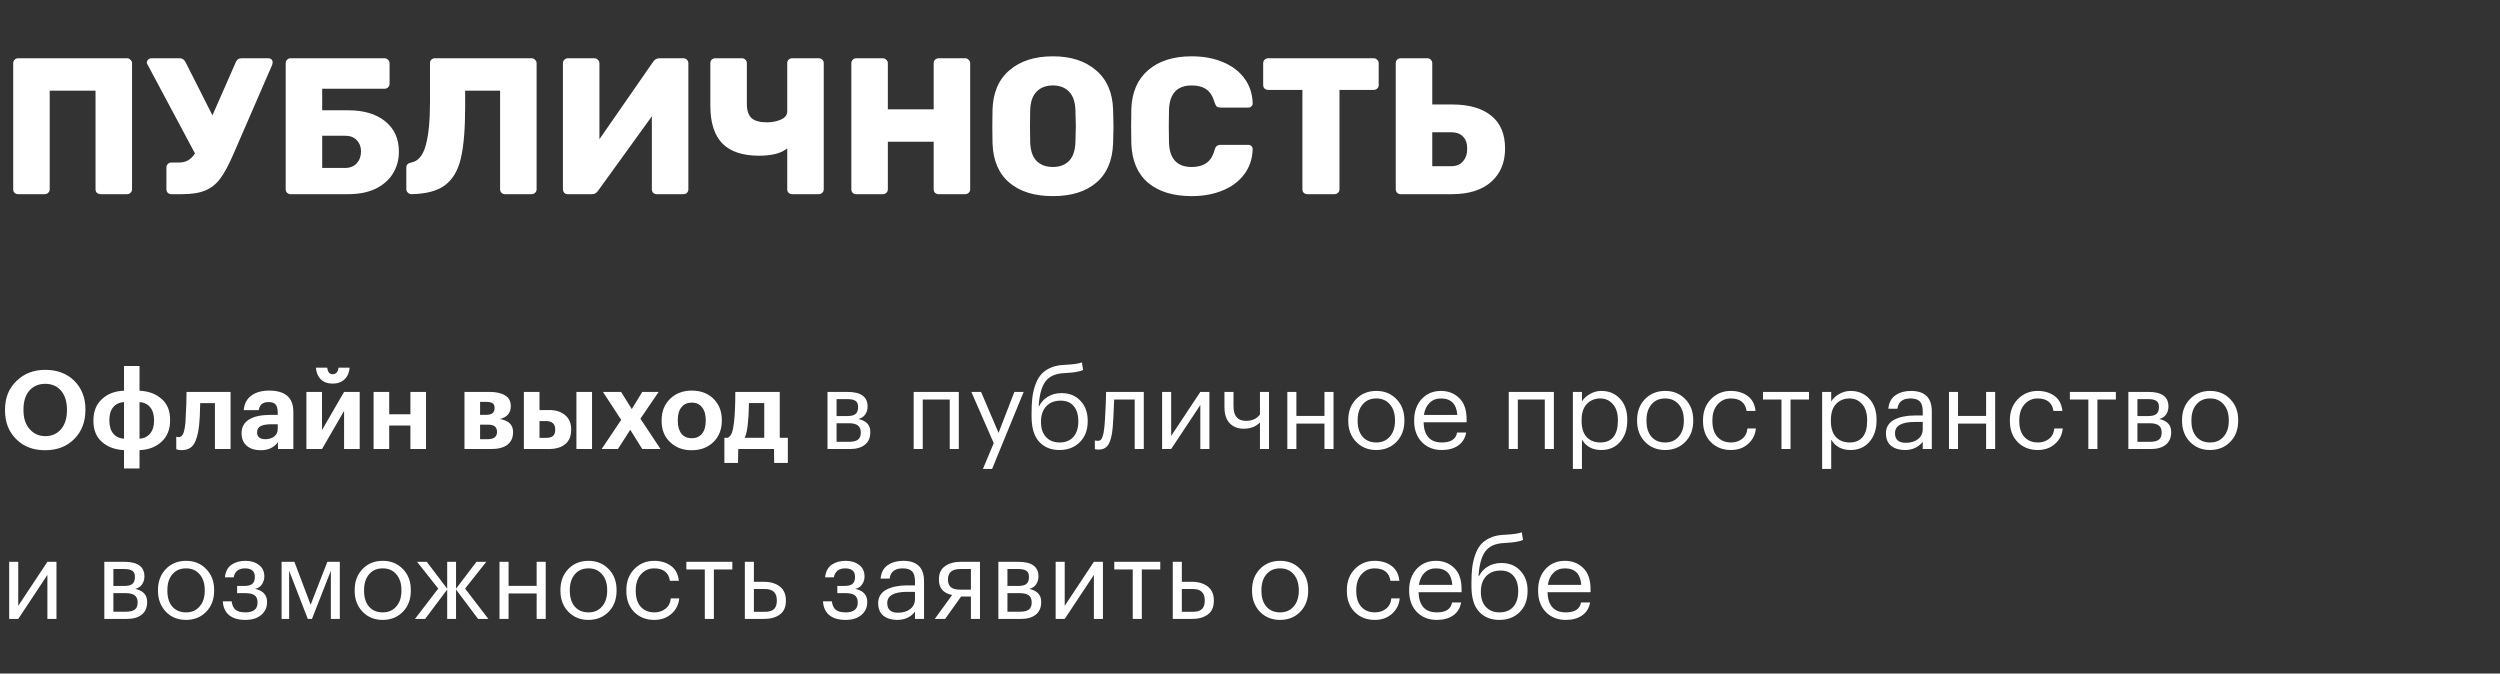 <?xml version="1.0" encoding="UTF-8"?> <svg xmlns="http://www.w3.org/2000/svg" width="412" height="111" viewBox="0 0 412 111" fill="none"><rect x="0" y="0" width="412" height="111" fill="#333333" stroke="none"/> <path d="M2.976 32C2.741 32 2.549 31.925 2.4 31.776C2.251 31.627 2.176 31.435 2.176 31.2V10.432C2.176 10.197 2.251 10.005 2.4 9.856C2.549 9.685 2.741 9.6 2.976 9.6H20.928C21.163 9.6 21.355 9.685 21.504 9.856C21.675 10.005 21.76 10.197 21.76 10.432V31.2C21.76 31.435 21.675 31.627 21.504 31.776C21.355 31.925 21.163 32 20.928 32H16.576C16.341 32 16.139 31.925 15.968 31.776C15.819 31.627 15.744 31.435 15.744 31.2V14.944H8.192V31.2C8.192 31.435 8.107 31.627 7.936 31.776C7.787 31.925 7.595 32 7.36 32H2.976ZM44.225 9.6C44.439 9.6 44.609 9.664 44.737 9.792C44.865 9.92 44.929 10.08 44.929 10.272C44.929 10.464 44.876 10.667 44.77 10.88L38.434 25.472C37.687 27.2 36.972 28.523 36.289 29.44C35.628 30.336 34.807 30.987 33.825 31.392C32.865 31.797 31.585 32 29.985 32H28.226C28.012 32 27.82 31.925 27.649 31.776C27.5 31.605 27.425 31.413 27.425 31.2V27.616C27.425 27.381 27.5 27.189 27.649 27.04C27.799 26.869 27.991 26.784 28.226 26.784H29.474C30.071 26.784 30.572 26.667 30.977 26.432C31.404 26.197 31.788 25.813 32.13 25.28L24.29 10.592C24.226 10.528 24.194 10.443 24.194 10.336C24.194 10.144 24.268 9.973 24.418 9.824C24.567 9.675 24.748 9.6 24.962 9.6H29.666C30.049 9.6 30.359 9.824 30.593 10.272L35.01 19.008L38.849 10.272C39.02 9.824 39.34 9.6 39.809 9.6H44.225ZM47.882 32C47.669 32 47.477 31.925 47.306 31.776C47.157 31.605 47.082 31.413 47.082 31.2V10.432C47.082 10.197 47.157 10.005 47.306 9.856C47.456 9.685 47.648 9.6 47.882 9.6H63.37C63.605 9.6 63.797 9.685 63.946 9.856C64.117 10.005 64.202 10.197 64.202 10.432V13.792C64.202 14.027 64.117 14.229 63.946 14.4C63.797 14.549 63.605 14.624 63.37 14.624H53.098V18.176H57.386C59.968 18.176 62.005 18.784 63.498 20C64.992 21.216 65.738 22.88 65.738 24.992C65.738 26.336 65.408 27.541 64.746 28.608C64.106 29.653 63.157 30.485 61.898 31.104C60.64 31.701 59.136 32 57.386 32H47.882ZM56.842 27.68C57.674 27.68 58.325 27.424 58.794 26.912C59.264 26.379 59.498 25.728 59.498 24.96C59.498 24.213 59.264 23.595 58.794 23.104C58.346 22.613 57.696 22.368 56.842 22.368H53.098V27.68H56.842ZM83.216 32C83.003 32 82.811 31.925 82.64 31.776C82.491 31.605 82.416 31.413 82.416 31.2V14.944H76.656V17.632C76.656 21.259 76.421 24.075 75.952 26.08C75.483 28.085 74.608 29.568 73.328 30.528C72.069 31.467 70.224 31.957 67.792 32C67.579 32 67.387 31.915 67.216 31.744C67.045 31.573 66.96 31.381 66.96 31.168V27.616C66.96 27.168 67.227 26.891 67.76 26.784C68.891 26.592 69.691 25.653 70.16 23.968C70.629 22.283 70.864 19.915 70.864 16.864V10.4C70.864 10.165 70.939 9.973 71.088 9.824C71.259 9.675 71.461 9.6 71.696 9.6H87.6C87.835 9.6 88.027 9.685 88.176 9.856C88.347 10.005 88.432 10.197 88.432 10.432V31.2C88.432 31.435 88.347 31.627 88.176 31.776C88.027 31.925 87.835 32 87.6 32H83.216ZM93.57 32C93.335 32 93.143 31.925 92.994 31.776C92.844 31.605 92.77 31.403 92.77 31.168V10.432C92.77 10.197 92.844 10.005 92.994 9.856C93.164 9.685 93.367 9.6 93.602 9.6H97.954C98.188 9.6 98.38 9.685 98.53 9.856C98.7 10.005 98.786 10.197 98.786 10.432V22.944L107.618 10.208C107.874 9.803 108.236 9.6 108.706 9.6H112.642C112.876 9.6 113.068 9.685 113.218 9.856C113.367 10.005 113.442 10.197 113.442 10.432V31.2C113.442 31.413 113.367 31.605 113.218 31.776C113.068 31.925 112.876 32 112.642 32H108.258C108.023 32 107.82 31.925 107.65 31.776C107.5 31.627 107.426 31.435 107.426 31.2V19.168L98.594 31.392C98.466 31.584 98.316 31.733 98.146 31.84C97.996 31.947 97.783 32 97.506 32H93.57ZM130.569 32C130.334 32 130.132 31.925 129.961 31.776C129.812 31.627 129.737 31.435 129.737 31.2V24.448C129.268 24.853 128.617 25.163 127.785 25.376C126.953 25.568 126.068 25.664 125.129 25.664C122.398 25.664 120.372 24.992 119.049 23.648C117.726 22.283 117.065 20.213 117.065 17.44V10.4C117.065 10.165 117.14 9.973 117.289 9.824C117.46 9.675 117.662 9.6 117.897 9.6H122.249C122.484 9.6 122.676 9.675 122.825 9.824C122.996 9.973 123.081 10.165 123.081 10.4V17.152C123.081 18.197 123.337 18.965 123.849 19.456C124.361 19.925 125.204 20.16 126.377 20.16C127.23 20.16 127.998 20.011 128.681 19.712C129.385 19.413 129.737 18.955 129.737 18.336V10.4C129.737 10.165 129.812 9.973 129.961 9.824C130.132 9.675 130.334 9.6 130.569 9.6H134.921C135.156 9.6 135.348 9.675 135.497 9.824C135.668 9.973 135.753 10.165 135.753 10.4V31.2C135.753 31.435 135.668 31.627 135.497 31.776C135.348 31.925 135.156 32 134.921 32H130.569ZM141.101 32C140.866 32 140.674 31.925 140.525 31.776C140.376 31.627 140.301 31.435 140.301 31.2V10.432C140.301 10.197 140.376 10.005 140.525 9.856C140.674 9.685 140.866 9.6 141.101 9.6H145.485C145.72 9.6 145.912 9.685 146.061 9.856C146.232 10.005 146.317 10.197 146.317 10.432V18.016H153.869V10.432C153.869 10.197 153.944 10.005 154.093 9.856C154.264 9.685 154.466 9.6 154.701 9.6H159.053C159.288 9.6 159.48 9.685 159.629 9.856C159.8 10.005 159.885 10.197 159.885 10.432V31.2C159.885 31.435 159.8 31.627 159.629 31.776C159.48 31.925 159.288 32 159.053 32H154.701C154.466 32 154.264 31.925 154.093 31.776C153.944 31.627 153.869 31.435 153.869 31.2V23.36H146.317V31.2C146.317 31.435 146.232 31.627 146.061 31.776C145.912 31.925 145.72 32 145.485 32H141.101ZM173.519 32.32C170.489 32.32 168.1 31.584 166.351 30.112C164.601 28.64 163.673 26.475 163.567 23.616C163.545 23.019 163.535 22.101 163.535 20.864C163.535 19.627 163.545 18.699 163.567 18.08C163.652 15.264 164.58 13.099 166.351 11.584C168.143 10.048 170.532 9.28 173.519 9.28C176.484 9.28 178.852 10.048 180.623 11.584C182.415 13.099 183.353 15.264 183.439 18.08C183.481 19.317 183.503 20.245 183.503 20.864C183.503 21.504 183.481 22.421 183.439 23.616C183.332 26.475 182.404 28.64 180.655 30.112C178.927 31.584 176.548 32.32 173.519 32.32ZM173.519 27.52C174.628 27.52 175.513 27.189 176.175 26.528C176.836 25.845 177.188 24.811 177.231 23.424C177.273 22.187 177.295 21.301 177.295 20.768C177.295 20.235 177.273 19.371 177.231 18.176C177.188 16.789 176.836 15.765 176.175 15.104C175.513 14.421 174.628 14.08 173.519 14.08C172.388 14.08 171.492 14.421 170.831 15.104C170.169 15.765 169.817 16.789 169.775 18.176C169.753 18.773 169.743 19.637 169.743 20.768C169.743 21.92 169.753 22.805 169.775 23.424C169.817 24.811 170.169 25.845 170.831 26.528C171.492 27.189 172.388 27.52 173.519 27.52ZM196.394 32.32C193.343 32.32 190.943 31.584 189.194 30.112C187.466 28.64 186.548 26.485 186.442 23.648C186.42 23.072 186.41 22.133 186.41 20.832C186.41 19.509 186.42 18.549 186.442 17.952C186.548 15.179 187.476 13.045 189.226 11.552C190.996 10.037 193.386 9.28 196.394 9.28C198.292 9.28 199.988 9.589 201.482 10.208C202.996 10.827 204.191 11.723 205.066 12.896C205.94 14.069 206.399 15.456 206.442 17.056C206.442 17.248 206.367 17.408 206.218 17.536C206.09 17.664 205.93 17.728 205.738 17.728H201.194C200.895 17.728 200.671 17.675 200.522 17.568C200.394 17.44 200.276 17.216 200.17 16.896C199.871 15.851 199.412 15.125 198.794 14.72C198.196 14.293 197.396 14.08 196.394 14.08C193.983 14.08 192.735 15.424 192.65 18.112C192.628 18.688 192.618 19.573 192.618 20.768C192.618 21.963 192.628 22.869 192.65 23.488C192.735 26.176 193.983 27.52 196.394 27.52C197.375 27.52 198.175 27.307 198.794 26.88C199.434 26.453 199.892 25.728 200.17 24.704C200.255 24.384 200.372 24.171 200.522 24.064C200.671 23.936 200.895 23.872 201.194 23.872H205.738C205.93 23.872 206.09 23.936 206.218 24.064C206.367 24.192 206.442 24.352 206.442 24.544C206.399 26.144 205.94 27.531 205.066 28.704C204.191 29.877 202.996 30.773 201.482 31.392C199.988 32.011 198.292 32.32 196.394 32.32ZM215.467 32C215.233 32 215.03 31.925 214.859 31.776C214.71 31.627 214.635 31.435 214.635 31.2V14.816H209.003C208.769 14.816 208.566 14.741 208.395 14.592C208.246 14.443 208.171 14.251 208.171 14.016V10.432C208.171 10.197 208.246 10.005 208.395 9.856C208.566 9.685 208.769 9.6 209.003 9.6H226.379C226.614 9.6 226.806 9.685 226.955 9.856C227.126 10.005 227.211 10.197 227.211 10.432V14.016C227.211 14.251 227.126 14.443 226.955 14.592C226.806 14.741 226.614 14.816 226.379 14.816H220.747V31.2C220.747 31.435 220.662 31.627 220.491 31.776C220.342 31.925 220.15 32 219.915 32H215.467ZM230.82 32C230.606 32 230.414 31.925 230.244 31.776C230.094 31.605 230.02 31.413 230.02 31.2V10.4C230.02 10.165 230.094 9.973 230.244 9.824C230.414 9.675 230.606 9.6 230.82 9.6H235.204C235.438 9.6 235.63 9.675 235.78 9.824C235.95 9.973 236.036 10.165 236.036 10.4V17.216H239.268C242.084 17.216 244.249 17.835 245.764 19.072C247.278 20.288 248.036 22.091 248.036 24.48C248.036 26.784 247.268 28.619 245.732 29.984C244.196 31.328 242.041 32 239.268 32H230.82ZM239.14 27.392C239.993 27.392 240.644 27.125 241.092 26.592C241.561 26.059 241.796 25.365 241.796 24.512C241.796 23.616 241.561 22.944 241.092 22.496C240.644 22.027 239.993 21.792 239.14 21.792H236.036V27.392H239.14Z" fill="white"></path> <path d="M4.896 70.724C5.556 71.492 6.42 71.876 7.488 71.876C8.556 71.876 9.42 71.486 10.08 70.706C10.716 69.938 11.034 68.906 11.034 67.61V67.466C11.034 66.218 10.722 65.204 10.098 64.424C9.438 63.644 8.556 63.254 7.452 63.254C6.36 63.254 5.484 63.632 4.824 64.388C4.188 65.132 3.87 66.164 3.87 67.484V67.628C3.87 68.936 4.212 69.968 4.896 70.724ZM12.258 72.326C11.034 73.574 9.426 74.198 7.434 74.198C5.442 74.198 3.84 73.574 2.628 72.326C1.428 71.126 0.828 69.566 0.828 67.646V67.502C0.828 65.558 1.458 63.986 2.718 62.786C3.966 61.562 5.544 60.95 7.452 60.95C9.408 60.95 10.998 61.544 12.222 62.732C13.458 63.968 14.076 65.534 14.076 67.43V67.574C14.076 69.506 13.47 71.09 12.258 72.326ZM22.993 64.388C24.481 64.46 25.693 64.91 26.629 65.738C27.565 66.554 28.033 67.694 28.033 69.158V69.302C28.033 70.766 27.559 71.936 26.611 72.812C25.663 73.676 24.457 74.132 22.993 74.18V77.204H20.437V74.18C18.949 74.108 17.737 73.658 16.801 72.83C15.865 72.002 15.397 70.856 15.397 69.392V69.248C15.397 67.784 15.871 66.62 16.819 65.756C17.767 64.892 18.973 64.436 20.437 64.388V60.32H22.993V64.388ZM20.437 66.26C19.681 66.308 19.087 66.59 18.655 67.106C18.235 67.61 18.025 68.306 18.025 69.194V69.32C18.025 70.22 18.235 70.928 18.655 71.444C19.075 71.96 19.669 72.248 20.437 72.308V66.26ZM22.993 72.308C23.737 72.248 24.319 71.96 24.739 71.444C25.171 70.928 25.387 70.238 25.387 69.374V69.23C25.387 68.342 25.177 67.64 24.757 67.124C24.337 66.608 23.749 66.32 22.993 66.26V72.308ZM32.811 70.13C32.655 71.51 32.367 72.53 31.947 73.19C31.527 73.85 30.861 74.18 29.949 74.18C29.625 74.18 29.397 74.156 29.265 74.108L29.049 74.036V71.966C29.061 71.978 29.091 71.99 29.139 72.002C29.235 72.026 29.337 72.038 29.445 72.038C29.781 72.038 30.033 71.84 30.201 71.444C30.369 71.036 30.489 70.424 30.561 69.608C30.573 69.416 30.585 69.164 30.597 68.852C30.621 68.54 30.639 68.162 30.651 67.718C30.675 67.262 30.693 66.902 30.705 66.638C30.729 65.774 30.741 65.09 30.741 64.586H37.995V74H35.421V66.44H32.991C32.967 68.06 32.907 69.29 32.811 70.13ZM42.962 74.198C42.05 74.198 41.312 73.976 40.748 73.532C40.124 73.04 39.812 72.326 39.812 71.39C39.812 70.346 40.268 69.566 41.18 69.05C41.996 68.594 43.172 68.366 44.708 68.366H45.77V67.988C45.77 67.388 45.656 66.95 45.428 66.674C45.212 66.398 44.816 66.26 44.24 66.26C43.316 66.26 42.782 66.704 42.638 67.592H40.172C40.244 66.536 40.682 65.72 41.486 65.144C42.218 64.628 43.19 64.37 44.402 64.37C45.614 64.37 46.562 64.634 47.246 65.162C47.978 65.738 48.344 66.638 48.344 67.862V74H45.806V72.866C45.17 73.754 44.222 74.198 42.962 74.198ZM43.736 72.38C44.324 72.38 44.81 72.23 45.194 71.93C45.578 71.63 45.77 71.222 45.77 70.706V69.914H44.762C43.97 69.914 43.37 70.016 42.962 70.22C42.566 70.424 42.368 70.766 42.368 71.246C42.368 72.002 42.824 72.38 43.736 72.38ZM56.776 62.516C56.284 62.984 55.63 63.218 54.814 63.218C53.998 63.218 53.35 62.984 52.87 62.516C52.39 62.036 52.12 61.394 52.06 60.59H53.932C54.004 61.31 54.298 61.67 54.814 61.67C55.378 61.67 55.702 61.31 55.786 60.59H57.622C57.562 61.394 57.28 62.036 56.776 62.516ZM50.494 74V64.586H53.068V70.868L56.704 64.586H59.278V74H56.704V67.718L53.068 74H50.494ZM67.634 70.13H64.142V74H61.568V64.586H64.142V68.276H67.634V64.586H70.208V74H67.634V70.13ZM76.545 64.586H80.649C81.753 64.586 82.617 64.778 83.241 65.162C83.865 65.534 84.177 66.116 84.177 66.908V66.944C84.177 68.06 83.577 68.762 82.377 69.05C83.829 69.302 84.555 70.016 84.555 71.192V71.21C84.555 72.11 84.249 72.8 83.637 73.28C83.025 73.76 82.125 74 80.937 74H76.545V64.586ZM79.119 66.224V68.366H80.145C81.057 68.366 81.513 67.994 81.513 67.25V67.232C81.513 66.848 81.393 66.584 81.153 66.44C80.913 66.296 80.541 66.224 80.037 66.224H79.119ZM79.119 69.986V72.38H80.361C81.393 72.38 81.909 71.984 81.909 71.192V71.174C81.909 70.382 81.435 69.986 80.487 69.986H79.119ZM94.994 64.586H97.568V74H94.994V64.586ZM86.336 64.586H88.91V67.574H90.494C91.61 67.574 92.492 67.856 93.14 68.42C93.8 68.972 94.13 69.758 94.13 70.778V70.832C94.13 71.864 93.806 72.65 93.158 73.19C92.522 73.73 91.604 74 90.404 74H86.336V64.586ZM89.936 72.164C90.476 72.164 90.872 72.062 91.124 71.858C91.376 71.642 91.502 71.294 91.502 70.814V70.76C91.502 69.848 90.98 69.392 89.936 69.392H88.91V72.164H89.936ZM102.372 69.194L99.366 64.586H102.354L104.118 67.412L105.846 64.586H108.546L105.54 68.996L108.852 74H105.846L103.866 70.832L101.832 74H99.15L102.372 69.194ZM114.004 72.218C114.736 72.218 115.3 71.966 115.696 71.462C116.104 70.958 116.308 70.256 116.308 69.356V69.23C116.308 68.33 116.104 67.628 115.696 67.124C115.3 66.608 114.736 66.35 114.004 66.35C113.284 66.35 112.72 66.602 112.312 67.106C111.904 67.598 111.7 68.294 111.7 69.194V69.338C111.7 70.25 111.898 70.958 112.294 71.462C112.69 71.966 113.26 72.218 114.004 72.218ZM113.986 74.198C112.546 74.198 111.37 73.76 110.458 72.884C109.51 72.008 109.036 70.844 109.036 69.392V69.248C109.036 67.796 109.51 66.614 110.458 65.702C111.382 64.814 112.564 64.37 114.004 64.37C115.456 64.37 116.638 64.808 117.55 65.684C118.486 66.596 118.954 67.766 118.954 69.194V69.338C118.954 70.79 118.48 71.972 117.532 72.884C116.62 73.76 115.438 74.198 113.986 74.198ZM123.248 69.788C123.152 70.832 122.978 71.618 122.726 72.146H125.948V66.422H123.428C123.404 67.898 123.344 69.02 123.248 69.788ZM121.628 76.286H119.378V72.146H119.918C120.218 72.014 120.446 71.75 120.602 71.354C120.758 70.946 120.878 70.358 120.962 69.59C121.106 68.366 121.178 66.698 121.178 64.586H128.504V72.146H129.836V76.286H127.586L127.55 74H121.664L121.628 76.286ZM136.371 64.586H139.665C141.873 64.586 142.977 65.384 142.977 66.98V67.034C142.977 67.49 142.851 67.91 142.599 68.294C142.347 68.666 141.969 68.918 141.465 69.05C142.773 69.338 143.427 70.046 143.427 71.174V71.228C143.427 72.14 143.127 72.83 142.527 73.298C141.939 73.766 141.117 74 140.061 74H136.371V64.586ZM137.865 65.774V68.564H139.665C140.289 68.564 140.733 68.45 140.997 68.222C141.273 67.994 141.411 67.622 141.411 67.106V67.052C141.411 66.572 141.267 66.242 140.979 66.062C140.703 65.87 140.259 65.774 139.647 65.774H137.865ZM137.865 69.752V72.812H139.917C140.577 72.812 141.063 72.698 141.375 72.47C141.699 72.23 141.861 71.846 141.861 71.318V71.264C141.861 70.736 141.699 70.352 141.375 70.112C141.063 69.872 140.577 69.752 139.917 69.752H137.865ZM156.515 65.846H152.069V74H150.575V64.586H158.009V74H156.515V65.846ZM163.769 73.028L160.079 64.586H161.681L164.561 71.336L167.171 64.586H168.701L163.499 77.276H161.987L163.769 73.028ZM174.611 74.162C173.195 74.162 172.073 73.706 171.245 72.794C170.417 71.882 170.003 70.496 170.003 68.636V68.06C170.003 67.172 170.039 66.386 170.111 65.702C170.183 65.006 170.333 64.31 170.561 63.614C170.789 62.906 171.089 62.318 171.461 61.85C171.833 61.382 172.337 60.992 172.973 60.68C173.621 60.368 174.383 60.188 175.259 60.14L175.619 60.122C176.939 60.05 177.833 59.918 178.301 59.726L178.499 60.986C177.887 61.25 176.933 61.412 175.637 61.472L175.367 61.49C173.915 61.562 172.877 62.036 172.253 62.912C171.641 63.776 171.281 65.12 171.173 66.944H171.245C171.569 66.284 172.049 65.762 172.685 65.378C173.333 64.982 174.083 64.784 174.935 64.784C176.243 64.784 177.287 65.21 178.067 66.062C178.859 66.902 179.255 67.994 179.255 69.338V69.41C179.255 70.862 178.817 72.02 177.941 72.884C177.077 73.736 175.967 74.162 174.611 74.162ZM172.361 72.002C172.913 72.614 173.669 72.92 174.629 72.92C175.589 72.92 176.339 72.62 176.879 72.02C177.431 71.408 177.707 70.544 177.707 69.428V69.392C177.707 68.348 177.455 67.526 176.951 66.926C176.459 66.326 175.739 66.026 174.791 66.026C173.795 66.026 173.003 66.338 172.415 66.962C171.839 67.586 171.551 68.438 171.551 69.518V69.554C171.551 70.574 171.821 71.39 172.361 72.002ZM183.382 70.364C183.274 71.66 183.046 72.608 182.698 73.208C182.35 73.796 181.804 74.09 181.06 74.09C180.904 74.09 180.742 74.078 180.574 74.054L180.43 74V72.578L180.556 72.614C180.676 72.638 180.802 72.65 180.934 72.65C181.126 72.65 181.282 72.596 181.402 72.488C181.534 72.368 181.636 72.182 181.708 71.93C181.792 71.678 181.852 71.444 181.888 71.228C181.924 71 181.966 70.682 182.014 70.274C182.062 69.842 182.134 68.618 182.23 66.602L182.284 64.586H188.494V74H187V65.846H183.616C183.508 68.438 183.43 69.944 183.382 70.364ZM191.514 74V64.586H193.008V71.84L197.814 64.586H199.308V74H197.814V66.746L193.008 74H191.514ZM207.639 74V69.608C206.991 70.304 206.091 70.652 204.939 70.652C204.015 70.652 203.259 70.358 202.671 69.77C202.083 69.17 201.789 68.258 201.789 67.034V64.586H203.283V66.962C203.283 68.558 203.967 69.356 205.335 69.356C206.355 69.356 207.123 69.008 207.639 68.312V64.586H209.133V74H207.639ZM218.271 69.806H213.645V74H212.151V64.586H213.645V68.546H218.271V64.586H219.765V74H218.271V69.806ZM226.817 72.92C227.753 72.92 228.497 72.596 229.049 71.948C229.613 71.3 229.895 70.442 229.895 69.374V69.248C229.895 68.156 229.613 67.286 229.049 66.638C228.497 65.99 227.753 65.666 226.817 65.666C225.869 65.666 225.119 65.99 224.567 66.638C224.015 67.286 223.739 68.15 223.739 69.23V69.374C223.739 70.466 224.009 71.33 224.549 71.966C225.101 72.602 225.857 72.92 226.817 72.92ZM226.799 74.162C225.467 74.162 224.363 73.712 223.487 72.812C222.623 71.9 222.191 70.754 222.191 69.374V69.23C222.191 67.826 222.623 66.674 223.487 65.774C224.363 64.874 225.473 64.424 226.817 64.424C228.161 64.424 229.265 64.874 230.129 65.774C231.005 66.662 231.443 67.808 231.443 69.212V69.356C231.443 70.772 231.005 71.93 230.129 72.83C229.253 73.718 228.143 74.162 226.799 74.162ZM237.609 74.162C236.265 74.162 235.167 73.724 234.315 72.848C233.475 71.972 233.055 70.82 233.055 69.392V69.248C233.055 67.832 233.463 66.674 234.279 65.774C235.107 64.874 236.169 64.424 237.465 64.424C238.665 64.424 239.667 64.814 240.471 65.594C241.287 66.362 241.695 67.532 241.695 69.104V69.59H234.603C234.675 71.81 235.683 72.92 237.627 72.92C239.103 72.92 239.937 72.374 240.129 71.282H241.623C241.455 72.218 241.017 72.932 240.309 73.424C239.601 73.916 238.701 74.162 237.609 74.162ZM240.165 68.384C240.033 66.572 239.133 65.666 237.465 65.666C236.709 65.666 236.085 65.906 235.593 66.386C235.101 66.866 234.789 67.532 234.657 68.384H240.165ZM254.583 65.846H250.137V74H248.643V64.586H256.077V74H254.583V65.846ZM259.21 64.586H260.704V66.17C260.98 65.69 261.412 65.282 262 64.946C262.588 64.598 263.218 64.424 263.89 64.424C265.15 64.424 266.176 64.85 266.968 65.702C267.772 66.554 268.174 67.706 268.174 69.158V69.302C268.174 70.754 267.778 71.93 266.986 72.83C266.206 73.718 265.174 74.162 263.89 74.162C262.45 74.162 261.388 73.592 260.704 72.452V77.276H259.21V64.586ZM263.746 72.92C264.682 72.92 265.396 72.62 265.888 72.02C266.38 71.408 266.626 70.526 266.626 69.374V69.23C266.626 68.09 266.35 67.214 265.798 66.602C265.258 65.978 264.568 65.666 263.728 65.666C262.816 65.666 262.072 65.972 261.496 66.584C260.932 67.184 260.65 68.066 260.65 69.23V69.374C260.65 70.538 260.926 71.42 261.478 72.02C262.042 72.62 262.798 72.92 263.746 72.92ZM274.419 72.92C275.355 72.92 276.099 72.596 276.651 71.948C277.215 71.3 277.497 70.442 277.497 69.374V69.248C277.497 68.156 277.215 67.286 276.651 66.638C276.099 65.99 275.355 65.666 274.419 65.666C273.471 65.666 272.721 65.99 272.169 66.638C271.617 67.286 271.341 68.15 271.341 69.23V69.374C271.341 70.466 271.611 71.33 272.151 71.966C272.703 72.602 273.459 72.92 274.419 72.92ZM274.401 74.162C273.069 74.162 271.965 73.712 271.089 72.812C270.225 71.9 269.793 70.754 269.793 69.374V69.23C269.793 67.826 270.225 66.674 271.089 65.774C271.965 64.874 273.075 64.424 274.419 64.424C275.763 64.424 276.867 64.874 277.731 65.774C278.607 66.662 279.045 67.808 279.045 69.212V69.356C279.045 70.772 278.607 71.93 277.731 72.83C276.855 73.718 275.745 74.162 274.401 74.162ZM285.264 74.162C283.92 74.162 282.816 73.73 281.952 72.866C281.088 71.99 280.656 70.832 280.656 69.392V69.248C280.656 67.832 281.094 66.674 281.97 65.774C282.858 64.874 283.944 64.424 285.228 64.424C286.308 64.424 287.226 64.694 287.982 65.234C288.738 65.762 289.182 66.59 289.314 67.718H287.838C287.622 66.35 286.752 65.666 285.228 65.666C284.352 65.666 283.626 65.996 283.05 66.656C282.486 67.304 282.204 68.168 282.204 69.248V69.392C282.204 70.52 282.48 71.39 283.032 72.002C283.596 72.614 284.346 72.92 285.282 72.92C285.99 72.92 286.596 72.722 287.1 72.326C287.616 71.918 287.91 71.348 287.982 70.616H289.368C289.272 71.648 288.84 72.5 288.072 73.172C287.316 73.832 286.38 74.162 285.264 74.162ZM298.122 65.846H295.08V74H293.586V65.846H290.544V64.586H298.122V65.846ZM300.29 64.586H301.784V66.17C302.06 65.69 302.492 65.282 303.08 64.946C303.668 64.598 304.298 64.424 304.97 64.424C306.23 64.424 307.256 64.85 308.048 65.702C308.852 66.554 309.254 67.706 309.254 69.158V69.302C309.254 70.754 308.858 71.93 308.066 72.83C307.286 73.718 306.254 74.162 304.97 74.162C303.53 74.162 302.468 73.592 301.784 72.452V77.276H300.29V64.586ZM304.826 72.92C305.762 72.92 306.476 72.62 306.968 72.02C307.46 71.408 307.706 70.526 307.706 69.374V69.23C307.706 68.09 307.43 67.214 306.878 66.602C306.338 65.978 305.648 65.666 304.808 65.666C303.896 65.666 303.152 65.972 302.576 66.584C302.012 67.184 301.73 68.066 301.73 69.23V69.374C301.73 70.538 302.006 71.42 302.558 72.02C303.122 72.62 303.878 72.92 304.826 72.92ZM313.933 74.162C313.009 74.162 312.253 73.934 311.665 73.478C311.089 73.01 310.801 72.314 310.801 71.39C310.801 70.874 310.927 70.424 311.179 70.04C311.443 69.644 311.803 69.338 312.259 69.122C312.715 68.894 313.213 68.732 313.753 68.636C314.293 68.528 314.881 68.474 315.517 68.474H316.867V67.79C316.867 67.034 316.711 66.494 316.399 66.17C316.087 65.834 315.571 65.666 314.851 65.666C313.555 65.666 312.835 66.23 312.691 67.358H311.197C311.293 66.35 311.683 65.612 312.367 65.144C313.063 64.664 313.915 64.424 314.923 64.424C317.215 64.424 318.361 65.546 318.361 67.79V74H316.867V72.812C316.147 73.712 315.169 74.162 313.933 74.162ZM314.077 72.974C314.893 72.974 315.559 72.776 316.075 72.38C316.603 71.972 316.867 71.414 316.867 70.706V69.536H315.571C313.387 69.536 312.295 70.154 312.295 71.39C312.295 72.446 312.889 72.974 314.077 72.974ZM327.308 69.806H322.682V74H321.188V64.586H322.682V68.546H327.308V64.586H328.802V74H327.308V69.806ZM335.837 74.162C334.493 74.162 333.389 73.73 332.525 72.866C331.661 71.99 331.229 70.832 331.229 69.392V69.248C331.229 67.832 331.667 66.674 332.543 65.774C333.431 64.874 334.517 64.424 335.801 64.424C336.881 64.424 337.799 64.694 338.555 65.234C339.311 65.762 339.755 66.59 339.887 67.718H338.411C338.195 66.35 337.325 65.666 335.801 65.666C334.925 65.666 334.199 65.996 333.623 66.656C333.059 67.304 332.777 68.168 332.777 69.248V69.392C332.777 70.52 333.053 71.39 333.605 72.002C334.169 72.614 334.919 72.92 335.855 72.92C336.563 72.92 337.169 72.722 337.673 72.326C338.189 71.918 338.483 71.348 338.555 70.616H339.941C339.845 71.648 339.413 72.5 338.645 73.172C337.889 73.832 336.953 74.162 335.837 74.162ZM348.694 65.846H345.652V74H344.158V65.846H341.116V64.586H348.694V65.846ZM350.754 64.586H354.048C356.256 64.586 357.36 65.384 357.36 66.98V67.034C357.36 67.49 357.234 67.91 356.982 68.294C356.73 68.666 356.352 68.918 355.848 69.05C357.156 69.338 357.81 70.046 357.81 71.174V71.228C357.81 72.14 357.51 72.83 356.91 73.298C356.322 73.766 355.5 74 354.444 74H350.754V64.586ZM352.248 65.774V68.564H354.048C354.672 68.564 355.116 68.45 355.38 68.222C355.656 67.994 355.794 67.622 355.794 67.106V67.052C355.794 66.572 355.65 66.242 355.362 66.062C355.086 65.87 354.642 65.774 354.03 65.774H352.248ZM352.248 69.752V72.812H354.3C354.96 72.812 355.446 72.698 355.758 72.47C356.082 72.23 356.244 71.846 356.244 71.318V71.264C356.244 70.736 356.082 70.352 355.758 70.112C355.446 69.872 354.96 69.752 354.3 69.752H352.248ZM364.226 72.92C365.162 72.92 365.906 72.596 366.458 71.948C367.022 71.3 367.304 70.442 367.304 69.374V69.248C367.304 68.156 367.022 67.286 366.458 66.638C365.906 65.99 365.162 65.666 364.226 65.666C363.278 65.666 362.528 65.99 361.976 66.638C361.424 67.286 361.148 68.15 361.148 69.23V69.374C361.148 70.466 361.418 71.33 361.958 71.966C362.51 72.602 363.266 72.92 364.226 72.92ZM364.208 74.162C362.876 74.162 361.772 73.712 360.896 72.812C360.032 71.9 359.6 70.754 359.6 69.374V69.23C359.6 67.826 360.032 66.674 360.896 65.774C361.772 64.874 362.882 64.424 364.226 64.424C365.57 64.424 366.674 64.874 367.538 65.774C368.414 66.662 368.852 67.808 368.852 69.212V69.356C368.852 70.772 368.414 71.93 367.538 72.83C366.662 73.718 365.552 74.162 364.208 74.162ZM1.512 102V92.586H3.006V99.84L7.812 92.586H9.306V102H7.812V94.746L3.006 102H1.512ZM17.192 92.586H20.486C22.694 92.586 23.798 93.384 23.798 94.98V95.034C23.798 95.49 23.672 95.91 23.42 96.294C23.168 96.666 22.79 96.918 22.286 97.05C23.594 97.338 24.248 98.046 24.248 99.174V99.228C24.248 100.14 23.948 100.83 23.348 101.298C22.76 101.766 21.938 102 20.882 102H17.192V92.586ZM18.686 93.774V96.564H20.486C21.11 96.564 21.554 96.45 21.818 96.222C22.094 95.994 22.232 95.622 22.232 95.106V95.052C22.232 94.572 22.088 94.242 21.8 94.062C21.524 93.87 21.08 93.774 20.468 93.774H18.686ZM18.686 97.752V100.812H20.738C21.398 100.812 21.884 100.698 22.196 100.47C22.52 100.23 22.682 99.846 22.682 99.318V99.264C22.682 98.736 22.52 98.352 22.196 98.112C21.884 97.872 21.398 97.752 20.738 97.752H18.686ZM30.663 100.92C31.599 100.92 32.343 100.596 32.895 99.948C33.459 99.3 33.741 98.442 33.741 97.374V97.248C33.741 96.156 33.459 95.286 32.895 94.638C32.343 93.99 31.599 93.666 30.663 93.666C29.715 93.666 28.965 93.99 28.413 94.638C27.861 95.286 27.585 96.15 27.585 97.23V97.374C27.585 98.466 27.855 99.33 28.395 99.966C28.947 100.602 29.703 100.92 30.663 100.92ZM30.645 102.162C29.313 102.162 28.209 101.712 27.333 100.812C26.469 99.9 26.037 98.754 26.037 97.374V97.23C26.037 95.826 26.469 94.674 27.333 93.774C28.209 92.874 29.319 92.424 30.663 92.424C32.007 92.424 33.111 92.874 33.975 93.774C34.851 94.662 35.289 95.808 35.289 97.212V97.356C35.289 98.772 34.851 99.93 33.975 100.83C33.099 101.718 31.989 102.162 30.645 102.162ZM43.56 95.034C43.56 95.502 43.422 95.934 43.146 96.33C42.882 96.714 42.504 96.954 42.012 97.05C42.624 97.158 43.11 97.392 43.47 97.752C43.83 98.112 44.01 98.586 44.01 99.174V99.228C44.01 100.104 43.686 100.812 43.038 101.352C42.402 101.892 41.532 102.162 40.428 102.162C39.288 102.162 38.394 101.898 37.746 101.37C37.11 100.83 36.768 100.074 36.72 99.102H38.178C38.25 99.702 38.454 100.158 38.79 100.47C39.138 100.77 39.684 100.92 40.428 100.92C41.772 100.92 42.444 100.386 42.444 99.318V99.264C42.444 98.736 42.282 98.352 41.958 98.112C41.646 97.872 41.16 97.752 40.5 97.752H39.078V96.564H40.248C40.872 96.564 41.316 96.45 41.58 96.222C41.856 95.994 41.994 95.622 41.994 95.106V95.052C41.994 94.128 41.454 93.666 40.374 93.666C39.33 93.666 38.706 94.158 38.502 95.142H37.062C37.17 94.194 37.53 93.504 38.142 93.072C38.766 92.64 39.54 92.424 40.464 92.424C41.352 92.424 42.09 92.652 42.678 93.108C43.266 93.552 43.56 94.176 43.56 94.98V95.034ZM47.649 94.062V102H46.407V92.586H48.513L51.195 99.66L53.949 92.586H56.001V102H54.525V94.062L51.411 102H50.727L47.649 94.062ZM63.077 100.92C64.013 100.92 64.757 100.596 65.309 99.948C65.873 99.3 66.155 98.442 66.155 97.374V97.248C66.155 96.156 65.873 95.286 65.309 94.638C64.757 93.99 64.013 93.666 63.077 93.666C62.129 93.666 61.379 93.99 60.827 94.638C60.275 95.286 59.999 96.15 59.999 97.23V97.374C59.999 98.466 60.269 99.33 60.809 99.966C61.361 100.602 62.117 100.92 63.077 100.92ZM63.059 102.162C61.727 102.162 60.623 101.712 59.747 100.812C58.883 99.9 58.451 98.754 58.451 97.374V97.23C58.451 95.826 58.883 94.674 59.747 93.774C60.623 92.874 61.733 92.424 63.077 92.424C64.421 92.424 65.525 92.874 66.389 93.774C67.265 94.662 67.703 95.808 67.703 97.212V97.356C67.703 98.772 67.265 99.93 66.389 100.83C65.513 101.718 64.403 102.162 63.059 102.162ZM73.697 97.158L70.061 102H68.387L72.221 96.996L68.729 92.586H70.331L73.697 97.014V92.586H75.155V97.014L78.521 92.586H80.141L76.649 96.996L80.483 102H78.791L75.155 97.158V102H73.697V97.158ZM88.439 97.806H83.813V102H82.319V92.586H83.813V96.546H88.439V92.586H89.933V102H88.439V97.806ZM96.985 100.92C97.921 100.92 98.665 100.596 99.217 99.948C99.781 99.3 100.063 98.442 100.063 97.374V97.248C100.063 96.156 99.781 95.286 99.217 94.638C98.665 93.99 97.921 93.666 96.985 93.666C96.037 93.666 95.287 93.99 94.735 94.638C94.183 95.286 93.907 96.15 93.907 97.23V97.374C93.907 98.466 94.177 99.33 94.717 99.966C95.269 100.602 96.025 100.92 96.985 100.92ZM96.967 102.162C95.635 102.162 94.531 101.712 93.655 100.812C92.791 99.9 92.359 98.754 92.359 97.374V97.23C92.359 95.826 92.791 94.674 93.655 93.774C94.531 92.874 95.641 92.424 96.985 92.424C98.329 92.424 99.433 92.874 100.297 93.774C101.173 94.662 101.611 95.808 101.611 97.212V97.356C101.611 98.772 101.173 99.93 100.297 100.83C99.421 101.718 98.311 102.162 96.967 102.162ZM107.831 102.162C106.487 102.162 105.383 101.73 104.519 100.866C103.655 99.99 103.223 98.832 103.223 97.392V97.248C103.223 95.832 103.661 94.674 104.537 93.774C105.425 92.874 106.511 92.424 107.795 92.424C108.875 92.424 109.793 92.694 110.549 93.234C111.305 93.762 111.749 94.59 111.881 95.718H110.405C110.189 94.35 109.319 93.666 107.795 93.666C106.919 93.666 106.193 93.996 105.617 94.656C105.053 95.304 104.771 96.168 104.771 97.248V97.392C104.771 98.52 105.047 99.39 105.599 100.002C106.163 100.614 106.913 100.92 107.849 100.92C108.557 100.92 109.163 100.722 109.667 100.326C110.183 99.918 110.477 99.348 110.549 98.616H111.935C111.839 99.648 111.407 100.5 110.639 101.172C109.883 101.832 108.947 102.162 107.831 102.162ZM120.688 93.846H117.646V102H116.152V93.846H113.11V92.586H120.688V93.846ZM122.748 92.586H124.242V95.88H125.916C126.972 95.88 127.836 96.138 128.508 96.654C129.18 97.17 129.516 97.938 129.516 98.958V99.012C129.516 100.044 129.18 100.8 128.508 101.28C127.848 101.76 126.984 102 125.916 102H122.748V92.586ZM126.006 100.83C126.726 100.83 127.242 100.68 127.554 100.38C127.866 100.068 128.022 99.612 128.022 99.012V98.958C128.022 98.31 127.86 97.836 127.536 97.536C127.224 97.224 126.714 97.068 126.006 97.068H124.242V100.83H126.006ZM142.473 95.034C142.473 95.502 142.335 95.934 142.059 96.33C141.795 96.714 141.417 96.954 140.925 97.05C141.537 97.158 142.023 97.392 142.383 97.752C142.743 98.112 142.923 98.586 142.923 99.174V99.228C142.923 100.104 142.599 100.812 141.951 101.352C141.315 101.892 140.445 102.162 139.341 102.162C138.201 102.162 137.307 101.898 136.659 101.37C136.023 100.83 135.681 100.074 135.633 99.102H137.091C137.163 99.702 137.367 100.158 137.703 100.47C138.051 100.77 138.597 100.92 139.341 100.92C140.685 100.92 141.357 100.386 141.357 99.318V99.264C141.357 98.736 141.195 98.352 140.871 98.112C140.559 97.872 140.073 97.752 139.413 97.752H137.991V96.564H139.161C139.785 96.564 140.229 96.45 140.493 96.222C140.769 95.994 140.907 95.622 140.907 95.106V95.052C140.907 94.128 140.367 93.666 139.287 93.666C138.243 93.666 137.619 94.158 137.415 95.142H135.975C136.083 94.194 136.443 93.504 137.055 93.072C137.679 92.64 138.453 92.424 139.377 92.424C140.265 92.424 141.003 92.652 141.591 93.108C142.179 93.552 142.473 94.176 142.473 94.98V95.034ZM147.855 102.162C146.931 102.162 146.175 101.934 145.587 101.478C145.011 101.01 144.723 100.314 144.723 99.39C144.723 98.874 144.849 98.424 145.101 98.04C145.365 97.644 145.725 97.338 146.181 97.122C146.637 96.894 147.135 96.732 147.675 96.636C148.215 96.528 148.803 96.474 149.439 96.474H150.789V95.79C150.789 95.034 150.633 94.494 150.321 94.17C150.009 93.834 149.493 93.666 148.773 93.666C147.477 93.666 146.757 94.23 146.613 95.358H145.119C145.215 94.35 145.605 93.612 146.289 93.144C146.985 92.664 147.837 92.424 148.845 92.424C151.137 92.424 152.283 93.546 152.283 95.79V102H150.789V100.812C150.069 101.712 149.091 102.162 147.855 102.162ZM147.999 100.974C148.815 100.974 149.481 100.776 149.997 100.38C150.525 99.972 150.789 99.414 150.789 98.706V97.536H149.493C147.309 97.536 146.217 98.154 146.217 99.39C146.217 100.446 146.811 100.974 147.999 100.974ZM158.242 93.774C156.898 93.774 156.226 94.344 156.226 95.484V95.538C156.226 96.078 156.382 96.486 156.694 96.762C157.006 97.038 157.522 97.176 158.242 97.176H160.006V93.774H158.242ZM155.758 102H154.048L156.91 98.058C155.458 97.758 154.732 96.918 154.732 95.538V95.484C154.732 94.5 155.068 93.774 155.74 93.306C156.412 92.826 157.276 92.586 158.332 92.586H161.5V102H160.006V98.31H158.386L155.758 102ZM164.532 92.586H167.826C170.034 92.586 171.138 93.384 171.138 94.98V95.034C171.138 95.49 171.012 95.91 170.76 96.294C170.508 96.666 170.13 96.918 169.626 97.05C170.934 97.338 171.588 98.046 171.588 99.174V99.228C171.588 100.14 171.288 100.83 170.688 101.298C170.1 101.766 169.278 102 168.222 102H164.532V92.586ZM166.026 93.774V96.564H167.826C168.45 96.564 168.894 96.45 169.158 96.222C169.434 95.994 169.572 95.622 169.572 95.106V95.052C169.572 94.572 169.428 94.242 169.14 94.062C168.864 93.87 168.42 93.774 167.808 93.774H166.026ZM166.026 97.752V100.812H168.078C168.738 100.812 169.224 100.698 169.536 100.47C169.86 100.23 170.022 99.846 170.022 99.318V99.264C170.022 98.736 169.86 98.352 169.536 98.112C169.224 97.872 168.738 97.752 168.078 97.752H166.026ZM173.971 102V92.586H175.465V99.84L180.271 92.586H181.765V102H180.271V94.746L175.465 102H173.971ZM191.212 93.846H188.17V102H186.676V93.846H183.634V92.586H191.212V93.846ZM193.272 92.586H194.766V95.88H196.44C197.496 95.88 198.36 96.138 199.032 96.654C199.704 97.17 200.04 97.938 200.04 98.958V99.012C200.04 100.044 199.704 100.8 199.032 101.28C198.372 101.76 197.508 102 196.44 102H193.272V92.586ZM196.53 100.83C197.25 100.83 197.766 100.68 198.078 100.38C198.39 100.068 198.546 99.612 198.546 99.012V98.958C198.546 98.31 198.384 97.836 198.06 97.536C197.748 97.224 197.238 97.068 196.53 97.068H194.766V100.83H196.53ZM210.962 100.92C211.898 100.92 212.642 100.596 213.194 99.948C213.758 99.3 214.04 98.442 214.04 97.374V97.248C214.04 96.156 213.758 95.286 213.194 94.638C212.642 93.99 211.898 93.666 210.962 93.666C210.014 93.666 209.264 93.99 208.712 94.638C208.16 95.286 207.884 96.15 207.884 97.23V97.374C207.884 98.466 208.154 99.33 208.694 99.966C209.246 100.602 210.002 100.92 210.962 100.92ZM210.944 102.162C209.612 102.162 208.508 101.712 207.632 100.812C206.768 99.9 206.336 98.754 206.336 97.374V97.23C206.336 95.826 206.768 94.674 207.632 93.774C208.508 92.874 209.618 92.424 210.962 92.424C212.306 92.424 213.41 92.874 214.274 93.774C215.15 94.662 215.588 95.808 215.588 97.212V97.356C215.588 98.772 215.15 99.93 214.274 100.83C213.398 101.718 212.288 102.162 210.944 102.162ZM226.571 102.162C225.227 102.162 224.123 101.73 223.259 100.866C222.395 99.99 221.963 98.832 221.963 97.392V97.248C221.963 95.832 222.401 94.674 223.277 93.774C224.165 92.874 225.251 92.424 226.535 92.424C227.615 92.424 228.533 92.694 229.289 93.234C230.045 93.762 230.489 94.59 230.621 95.718H229.145C228.929 94.35 228.059 93.666 226.535 93.666C225.659 93.666 224.933 93.996 224.357 94.656C223.793 95.304 223.511 96.168 223.511 97.248V97.392C223.511 98.52 223.787 99.39 224.339 100.002C224.903 100.614 225.653 100.92 226.589 100.92C227.297 100.92 227.903 100.722 228.407 100.326C228.923 99.918 229.217 99.348 229.289 98.616H230.675C230.579 99.648 230.147 100.5 229.379 101.172C228.623 101.832 227.687 102.162 226.571 102.162ZM236.783 102.162C235.439 102.162 234.341 101.724 233.489 100.848C232.649 99.972 232.229 98.82 232.229 97.392V97.248C232.229 95.832 232.637 94.674 233.453 93.774C234.281 92.874 235.343 92.424 236.639 92.424C237.839 92.424 238.841 92.814 239.645 93.594C240.461 94.362 240.869 95.532 240.869 97.104V97.59H233.777C233.849 99.81 234.857 100.92 236.801 100.92C238.277 100.92 239.111 100.374 239.303 99.282H240.797C240.629 100.218 240.191 100.932 239.483 101.424C238.775 101.916 237.875 102.162 236.783 102.162ZM239.339 96.384C239.207 94.572 238.307 93.666 236.639 93.666C235.883 93.666 235.259 93.906 234.767 94.386C234.275 94.866 233.963 95.532 233.831 96.384H239.339ZM247.103 102.162C245.687 102.162 244.565 101.706 243.737 100.794C242.909 99.882 242.495 98.496 242.495 96.636V96.06C242.495 95.172 242.531 94.386 242.603 93.702C242.675 93.006 242.825 92.31 243.053 91.614C243.281 90.906 243.581 90.318 243.953 89.85C244.325 89.382 244.829 88.992 245.465 88.68C246.113 88.368 246.875 88.188 247.751 88.14L248.111 88.122C249.431 88.05 250.325 87.918 250.793 87.726L250.991 88.986C250.379 89.25 249.425 89.412 248.129 89.472L247.859 89.49C246.407 89.562 245.369 90.036 244.745 90.912C244.133 91.776 243.773 93.12 243.665 94.944H243.737C244.061 94.284 244.541 93.762 245.177 93.378C245.825 92.982 246.575 92.784 247.427 92.784C248.735 92.784 249.779 93.21 250.559 94.062C251.351 94.902 251.747 95.994 251.747 97.338V97.41C251.747 98.862 251.309 100.02 250.433 100.884C249.569 101.736 248.459 102.162 247.103 102.162ZM244.853 100.002C245.405 100.614 246.161 100.92 247.121 100.92C248.081 100.92 248.831 100.62 249.371 100.02C249.923 99.408 250.199 98.544 250.199 97.428V97.392C250.199 96.348 249.947 95.526 249.443 94.926C248.951 94.326 248.231 94.026 247.283 94.026C246.287 94.026 245.495 94.338 244.907 94.962C244.331 95.586 244.043 96.438 244.043 97.518V97.554C244.043 98.574 244.313 99.39 244.853 100.002ZM258.035 102.162C256.691 102.162 255.593 101.724 254.741 100.848C253.901 99.972 253.481 98.82 253.481 97.392V97.248C253.481 95.832 253.889 94.674 254.705 93.774C255.533 92.874 256.595 92.424 257.891 92.424C259.091 92.424 260.093 92.814 260.897 93.594C261.713 94.362 262.121 95.532 262.121 97.104V97.59H255.029C255.101 99.81 256.109 100.92 258.053 100.92C259.529 100.92 260.363 100.374 260.555 99.282H262.049C261.881 100.218 261.443 100.932 260.735 101.424C260.027 101.916 259.127 102.162 258.035 102.162ZM260.591 96.384C260.459 94.572 259.559 93.666 257.891 93.666C257.135 93.666 256.511 93.906 256.019 94.386C255.527 94.866 255.215 95.532 255.083 96.384H260.591Z" fill="white"></path> </svg> 